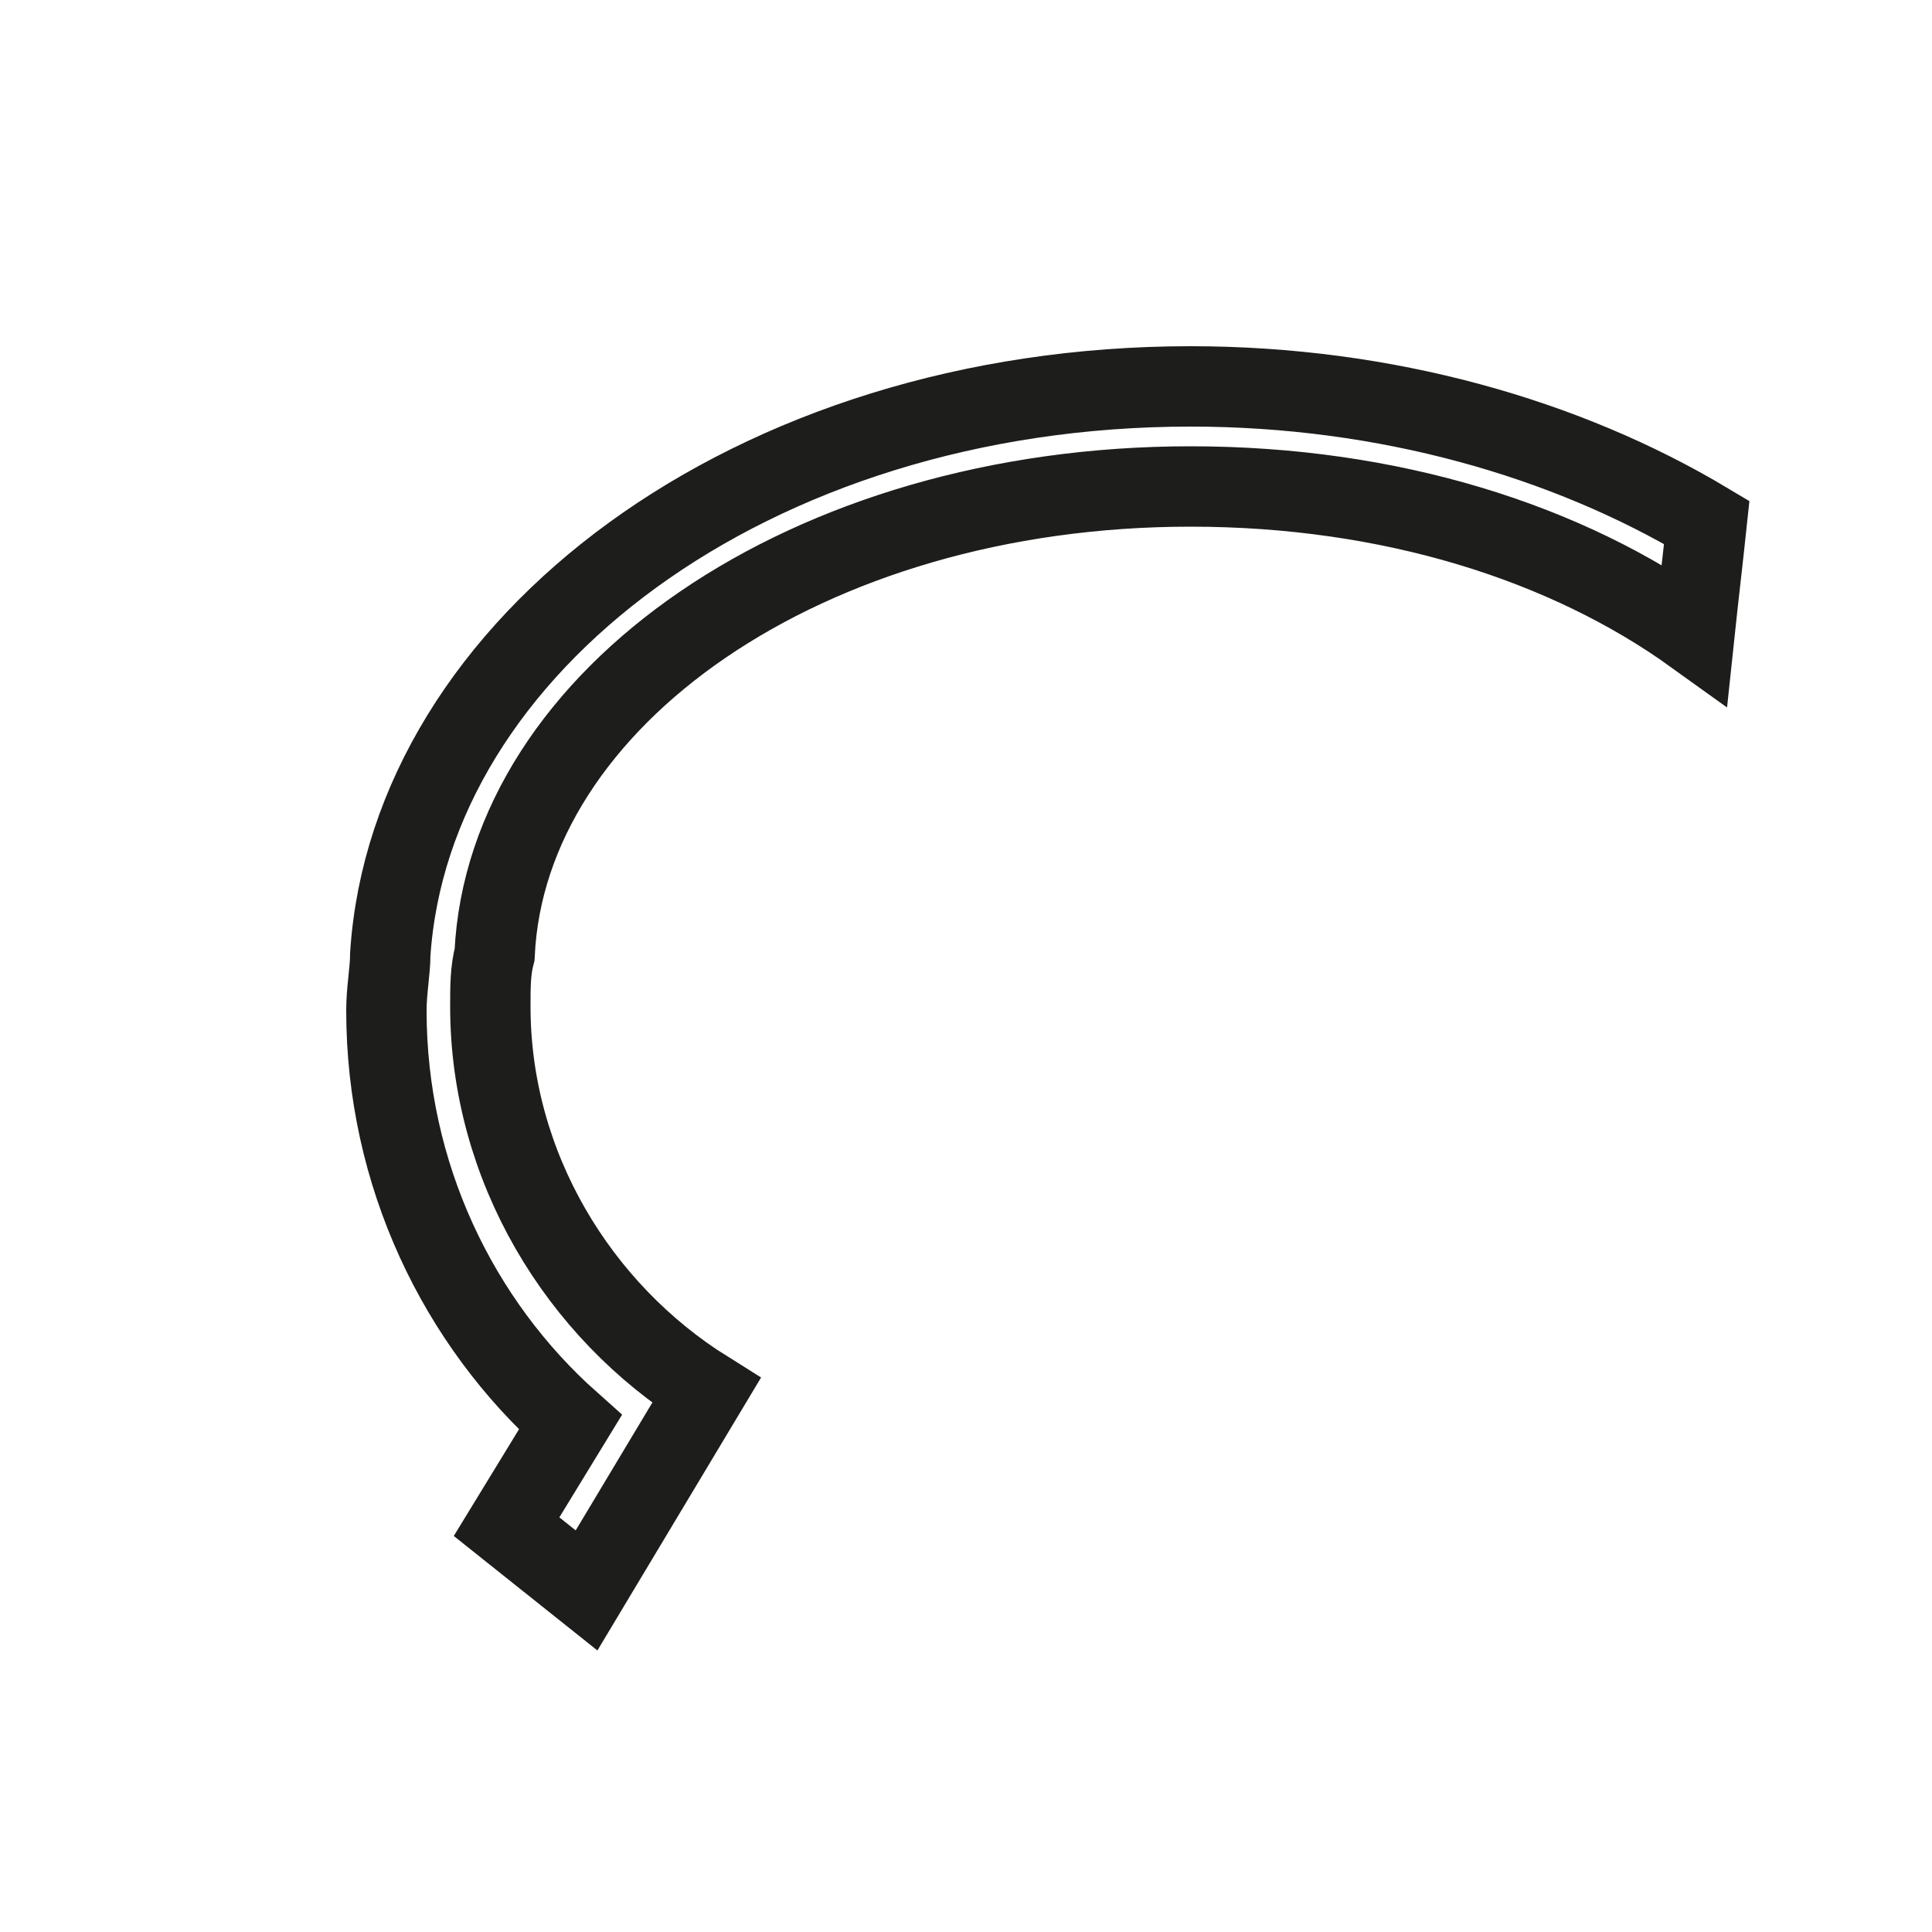 <?xml version="1.0" encoding="utf-8"?>
<svg xmlns="http://www.w3.org/2000/svg" fill="none" height="100%" overflow="visible" preserveAspectRatio="none" style="display: block;" viewBox="0 0 5 5" width="100%">
<path d="M1.311 3.951L1.518 4.116L1.828 3.599C1.497 3.392 1.269 3.019 1.269 2.605C1.269 2.553 1.269 2.512 1.28 2.47C1.311 1.808 2.087 1.259 3.081 1.259C3.599 1.259 4.054 1.404 4.385 1.642C4.396 1.538 4.406 1.456 4.417 1.352C4.054 1.135 3.588 1 3.081 1C1.942 1 1.062 1.673 1.01 2.47C1.01 2.512 1 2.563 1 2.615C1 3.04 1.186 3.423 1.476 3.681L1.311 3.951Z" id="Vector" stroke="#1D1D1B" stroke-miterlimit="3.864" stroke-width="0.208"/>
</svg>